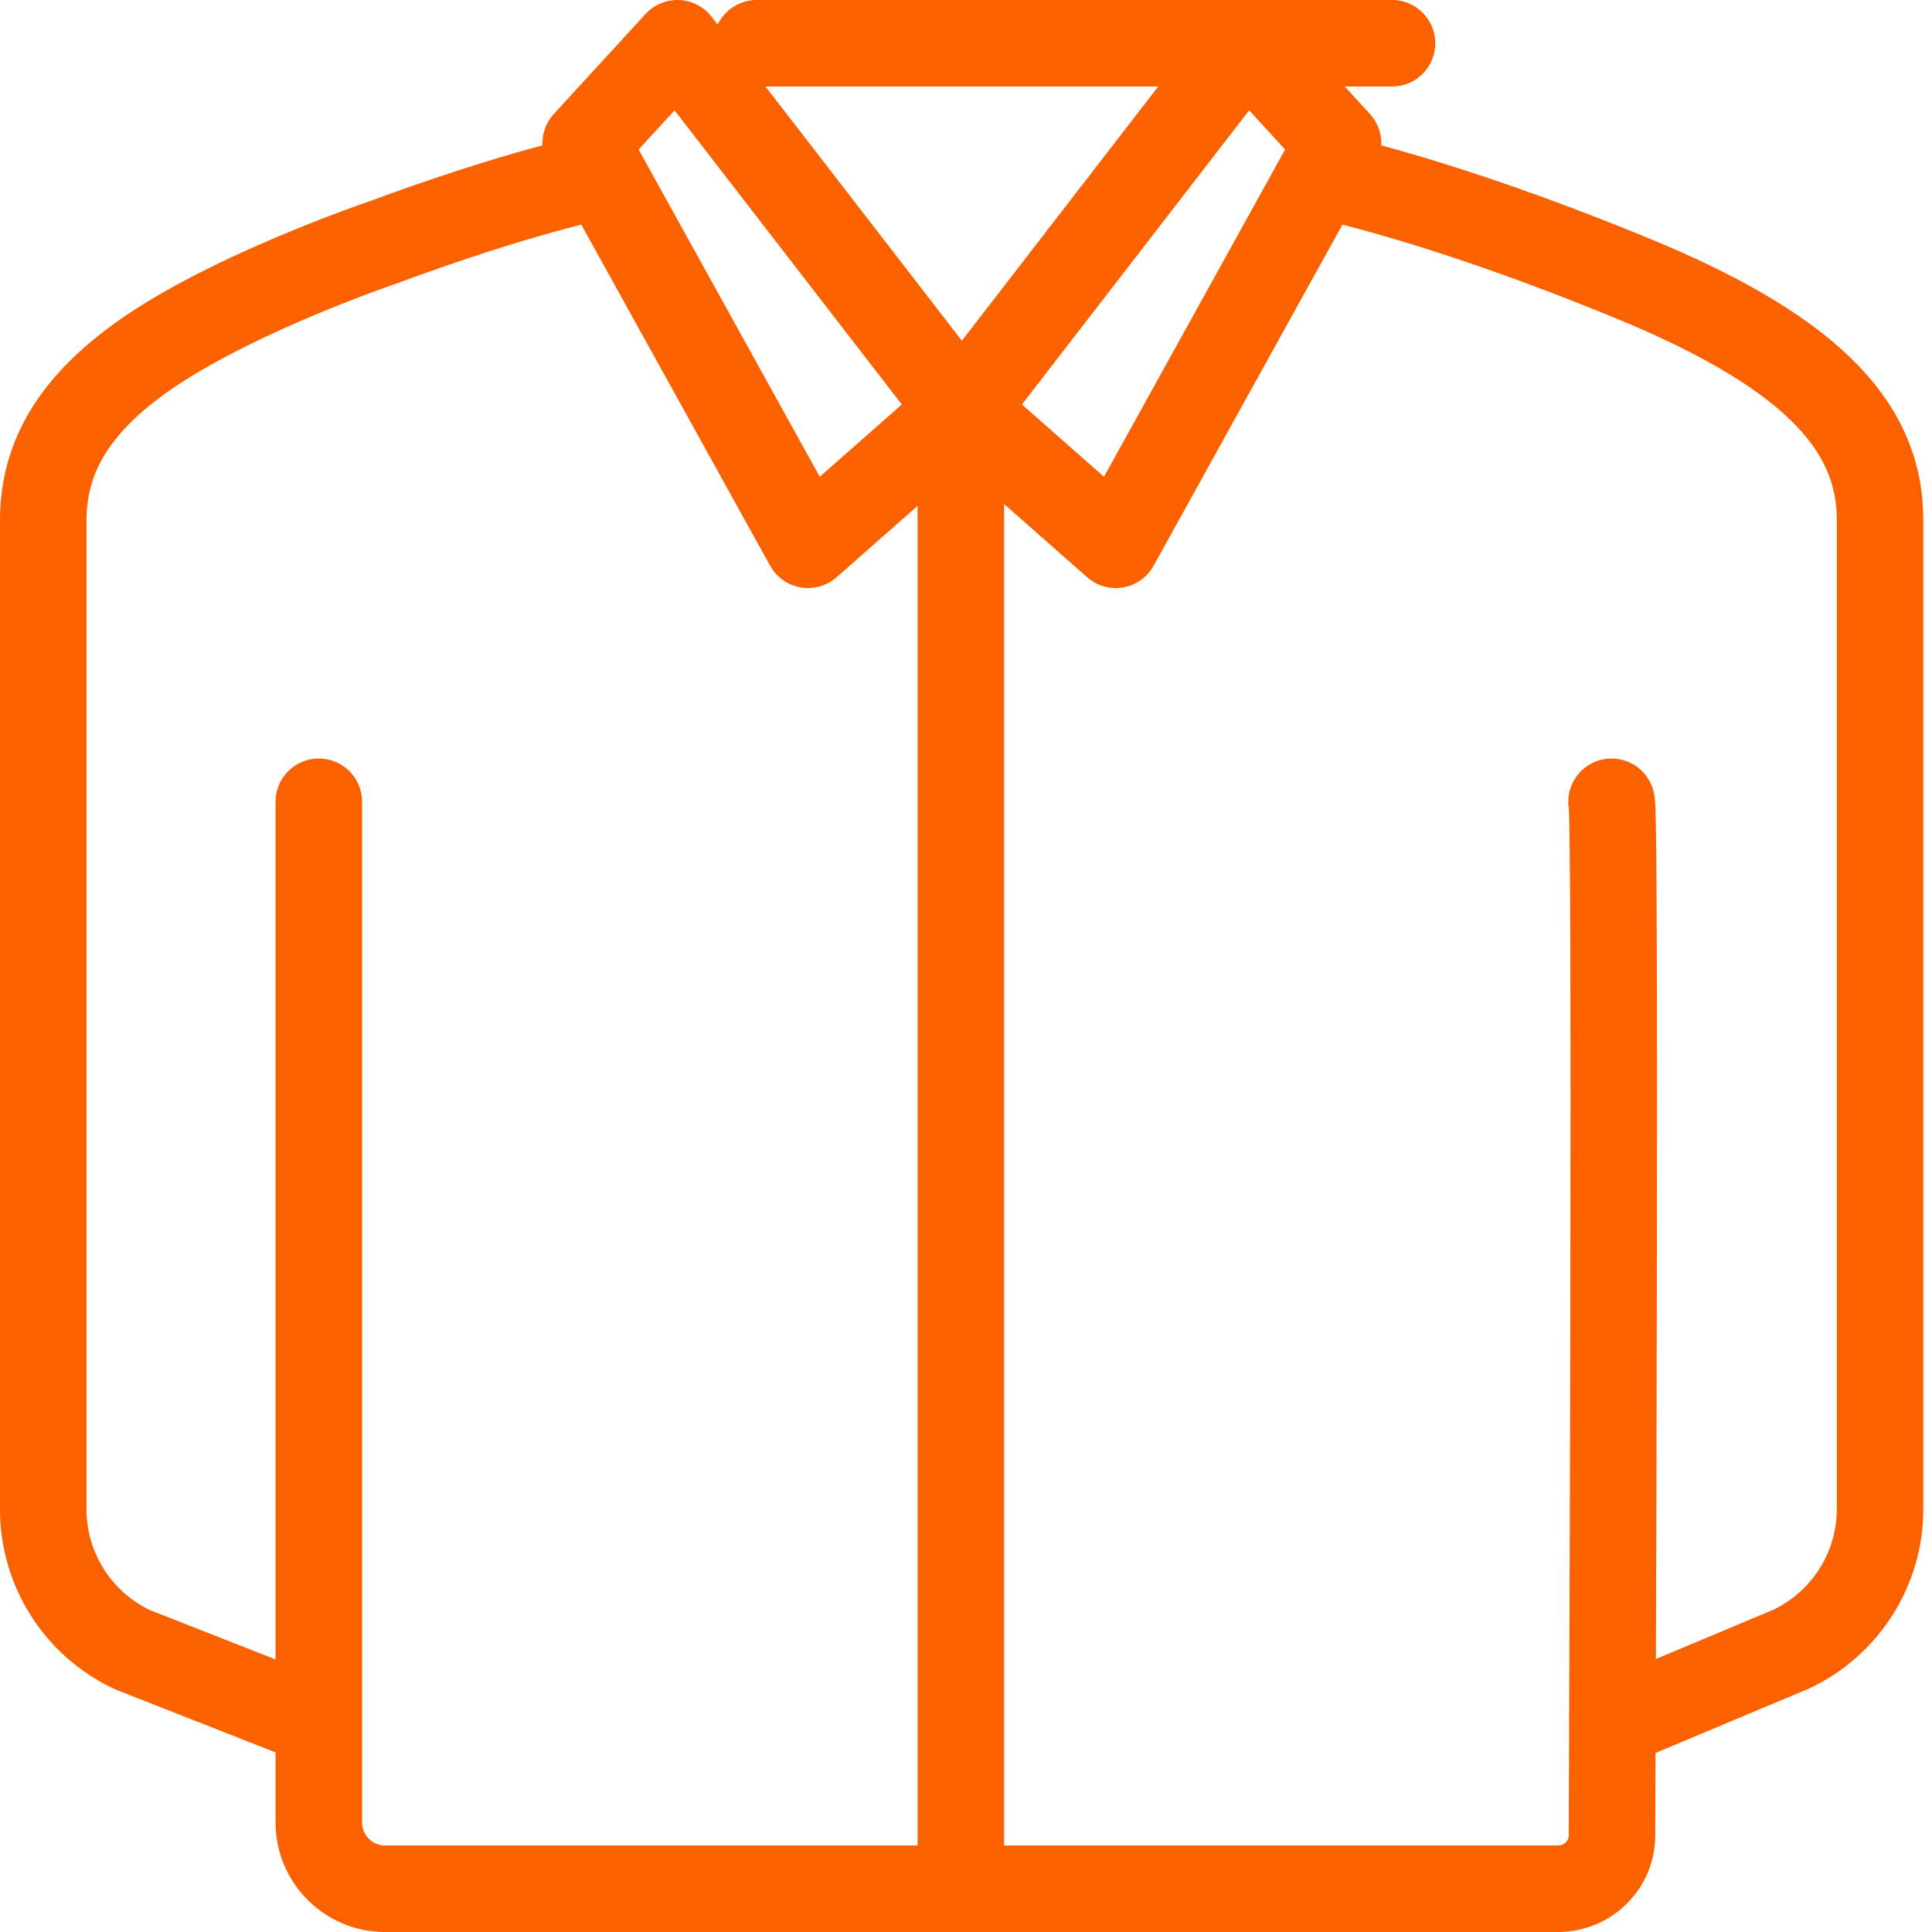 <svg width="67" height="67" viewBox="0 0 67 67" fill="none" xmlns="http://www.w3.org/2000/svg">
<path d="M55.886 27.805C56.044 27.647 55.915 61.245 55.901 63.652C55.901 64.683 55.055 65.5 54.024 65.5H13.348C12.088 65.5 11.056 64.468 11.056 63.208V27.805" stroke="#FC6100" stroke-width="3" stroke-linecap="round" stroke-linejoin="round"/>
<path d="M33.321 14.867V64.368" stroke="#FC6100" stroke-width="3" stroke-linecap="round" stroke-linejoin="round"/>
<path d="M20.799 6.099C20.799 6.099 18.034 6.643 13.205 8.434C13.205 8.434 7.575 10.34 4.58 12.632C2.274 14.38 1.5 16.171 1.5 18.062V52.347C1.5 54.425 2.703 56.316 4.58 57.204L10.268 59.44" stroke="#FC6100" stroke-width="3" stroke-linecap="round" stroke-linejoin="round"/>
<path d="M20.311 4.967L23.492 1.5L33.321 14.223L28.02 18.893L20.311 4.967Z" stroke="#FC6100" stroke-width="3" stroke-linecap="round" stroke-linejoin="round"/>
<path d="M56.789 59.425L62.119 57.19C63.996 56.302 65.199 54.411 65.199 52.333V18.048C65.199 15.082 63.294 12.389 56.574 9.638C49.855 6.873 45.9 6.099 45.9 6.099" stroke="#FC6100" stroke-width="3" stroke-linecap="round" stroke-linejoin="round"/>
<path d="M46.402 4.967L43.221 1.5L33.393 14.223L38.694 18.893L46.402 4.967Z" stroke="#FC6100" stroke-width="3" stroke-linecap="round" stroke-linejoin="round"/>
<path d="M26.241 1.5H48.274" stroke="#FC6100" stroke-width="3" stroke-linecap="round" stroke-linejoin="round"/>
</svg>
